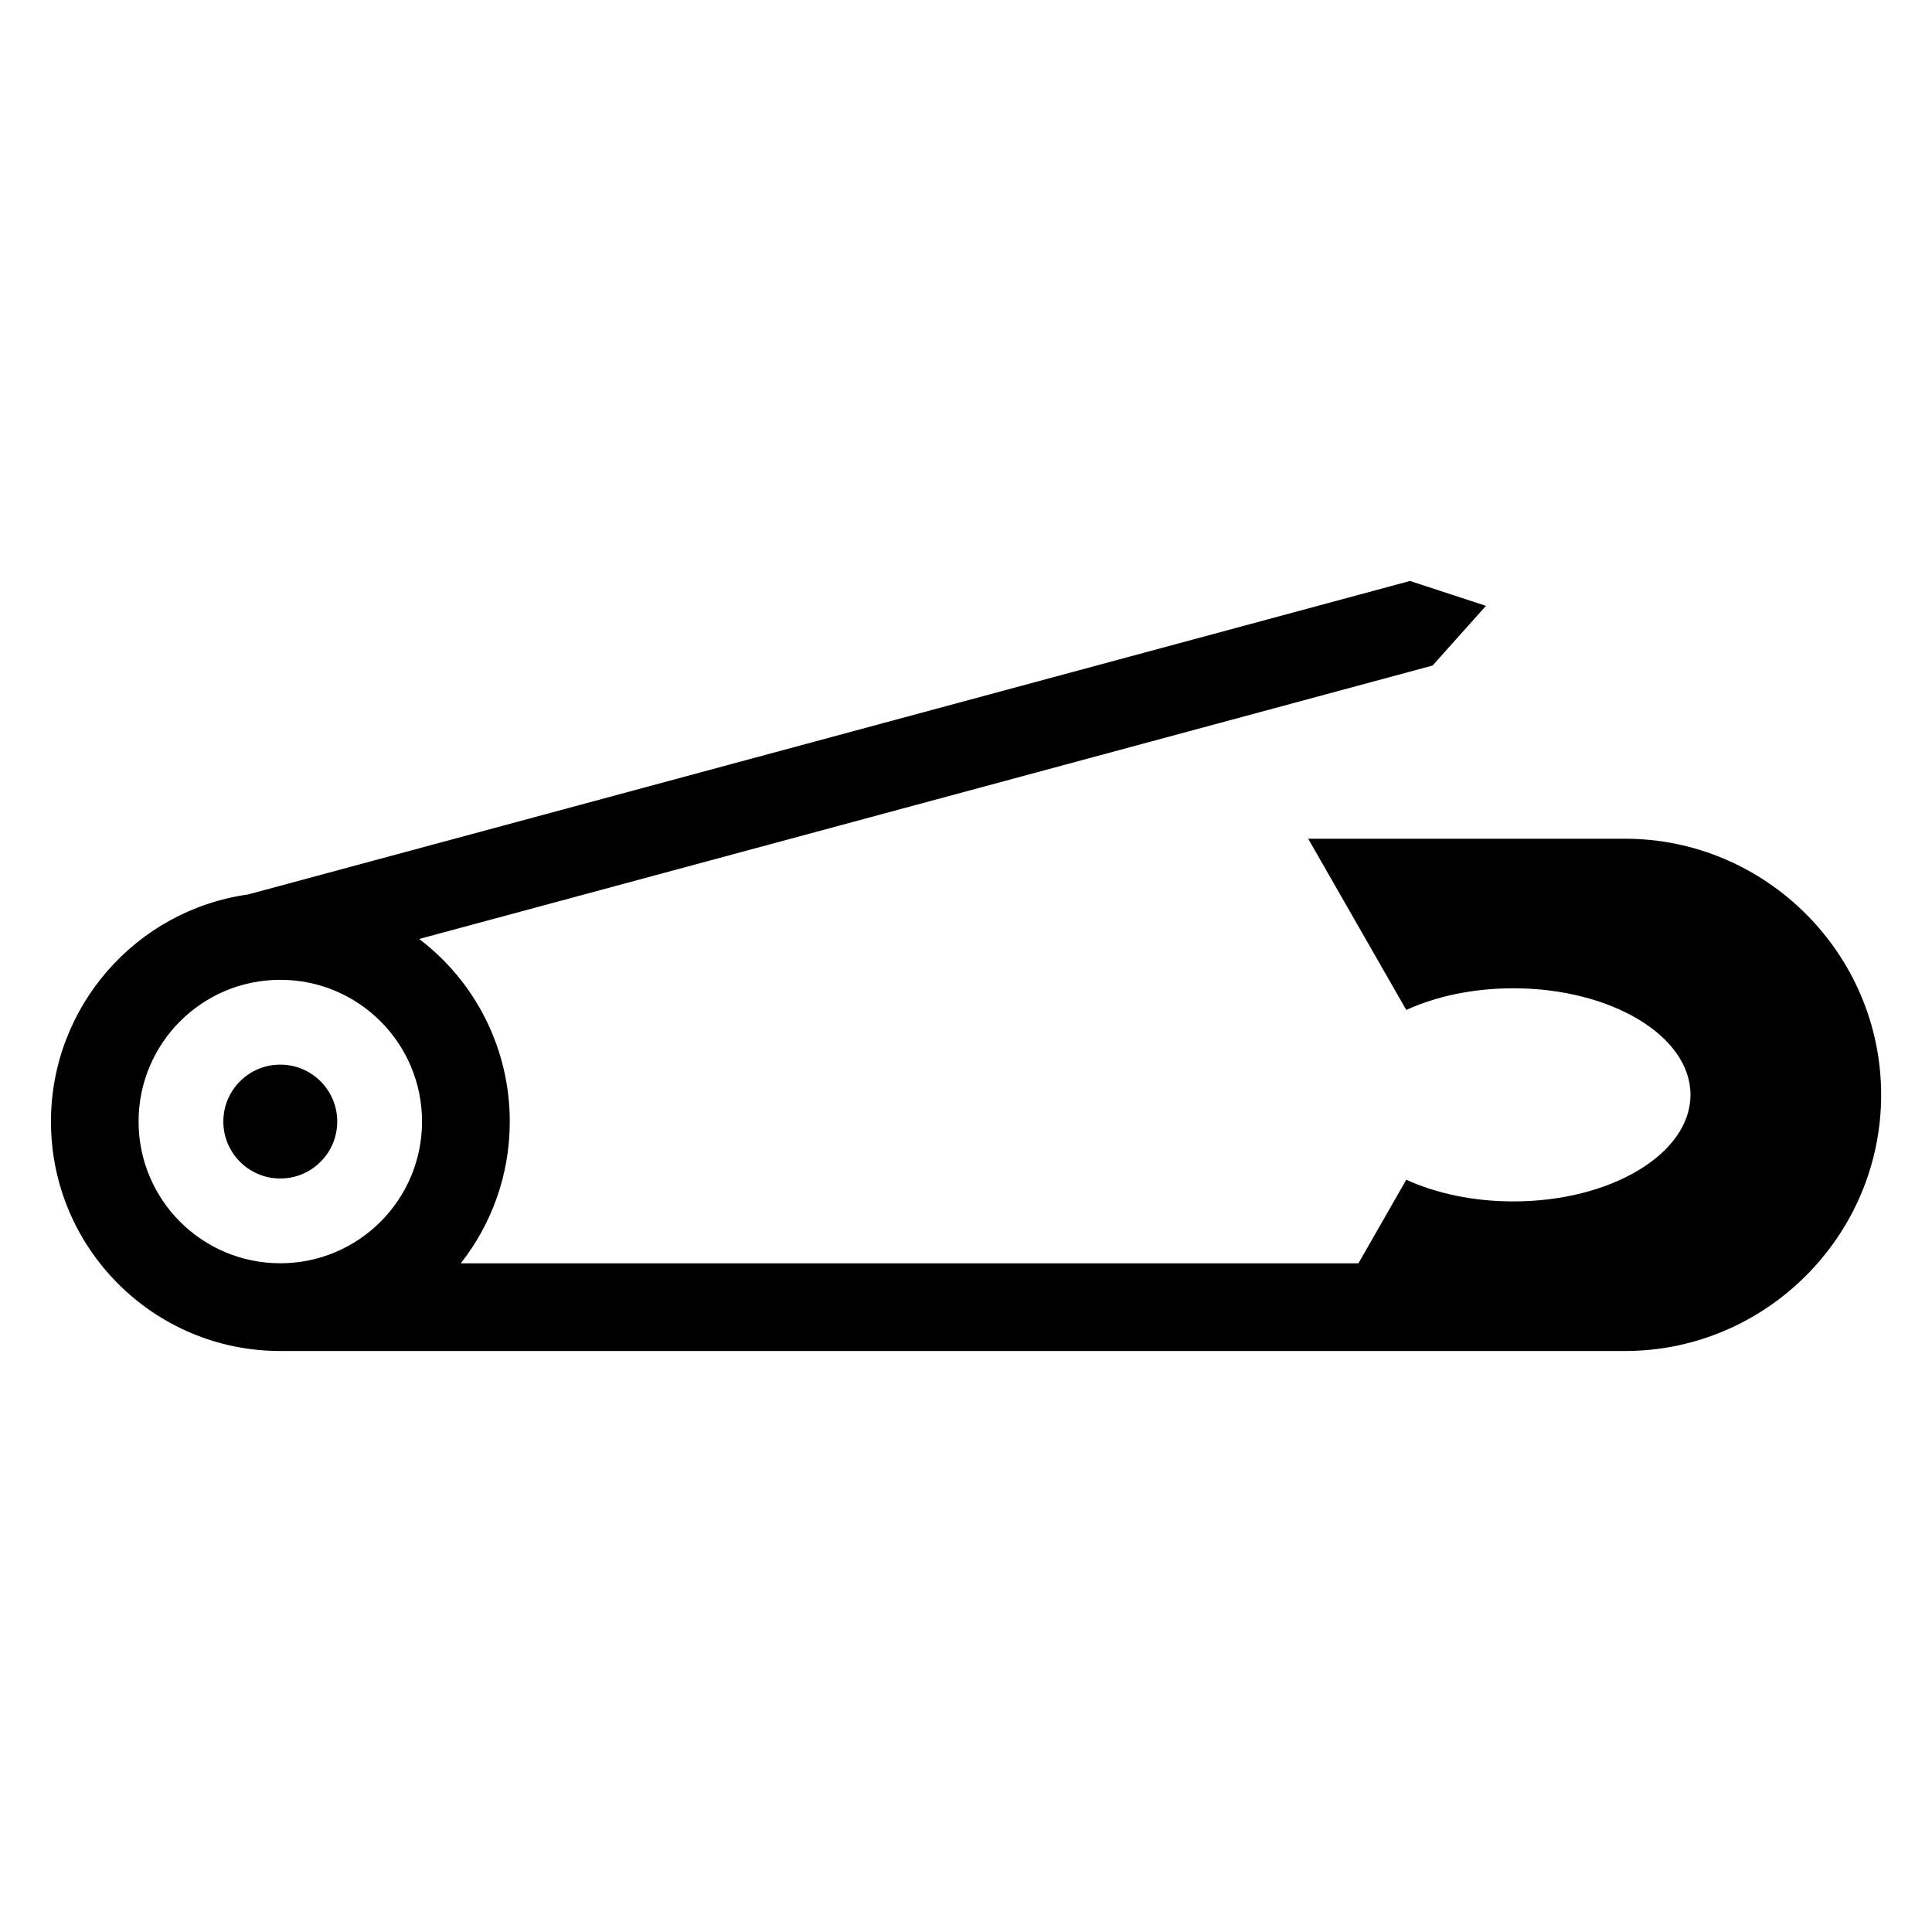 <?xml version="1.0" encoding="UTF-8"?>
<!-- The Best Svg Icon site in the world: iconSvg.co, Visit us! https://iconsvg.co -->
<svg fill="#000000" width="800px" height="800px" version="1.1" viewBox="144 144 512 512" xmlns="http://www.w3.org/2000/svg">
 <path d="m209.82 381.02 307.84-83.055 20.133 6.59-14.148 15.824-268.55 72.457c15.129 11.516 24 29.336 24 48.395 0 14.176-4.852 27.223-12.984 37.559h237.89l12.68-22.145c7.875 3.598 17.715 5.742 28.371 5.742 25.922 0 46.945-12.652 46.945-28.25s-21.008-28.234-46.945-28.234c-10.656 0-20.496 2.133-28.371 5.742l-25.996-45.375h83.961c37.332 0 67.879 30.531 67.879 67.879 0 37.332-30.547 67.879-67.879 67.879h-356.35c-33.57 0-60.789-27.223-60.789-60.789 0-30.305 22.371-56.027 52.328-60.215zm8.465 45.117c8.328 0 15.086 6.758 15.086 15.086 0 8.328-6.758 15.086-15.086 15.086-8.344 0-15.098-6.758-15.098-15.086 0-8.344 6.758-15.086 15.098-15.086zm0-22.477c-20.754 0-37.559 16.809-37.559 37.559 0 20.738 16.809 37.559 37.559 37.559 20.738 0 37.559-16.824 37.559-37.559 0-20.754-16.824-37.559-37.559-37.559z"/>
</svg>